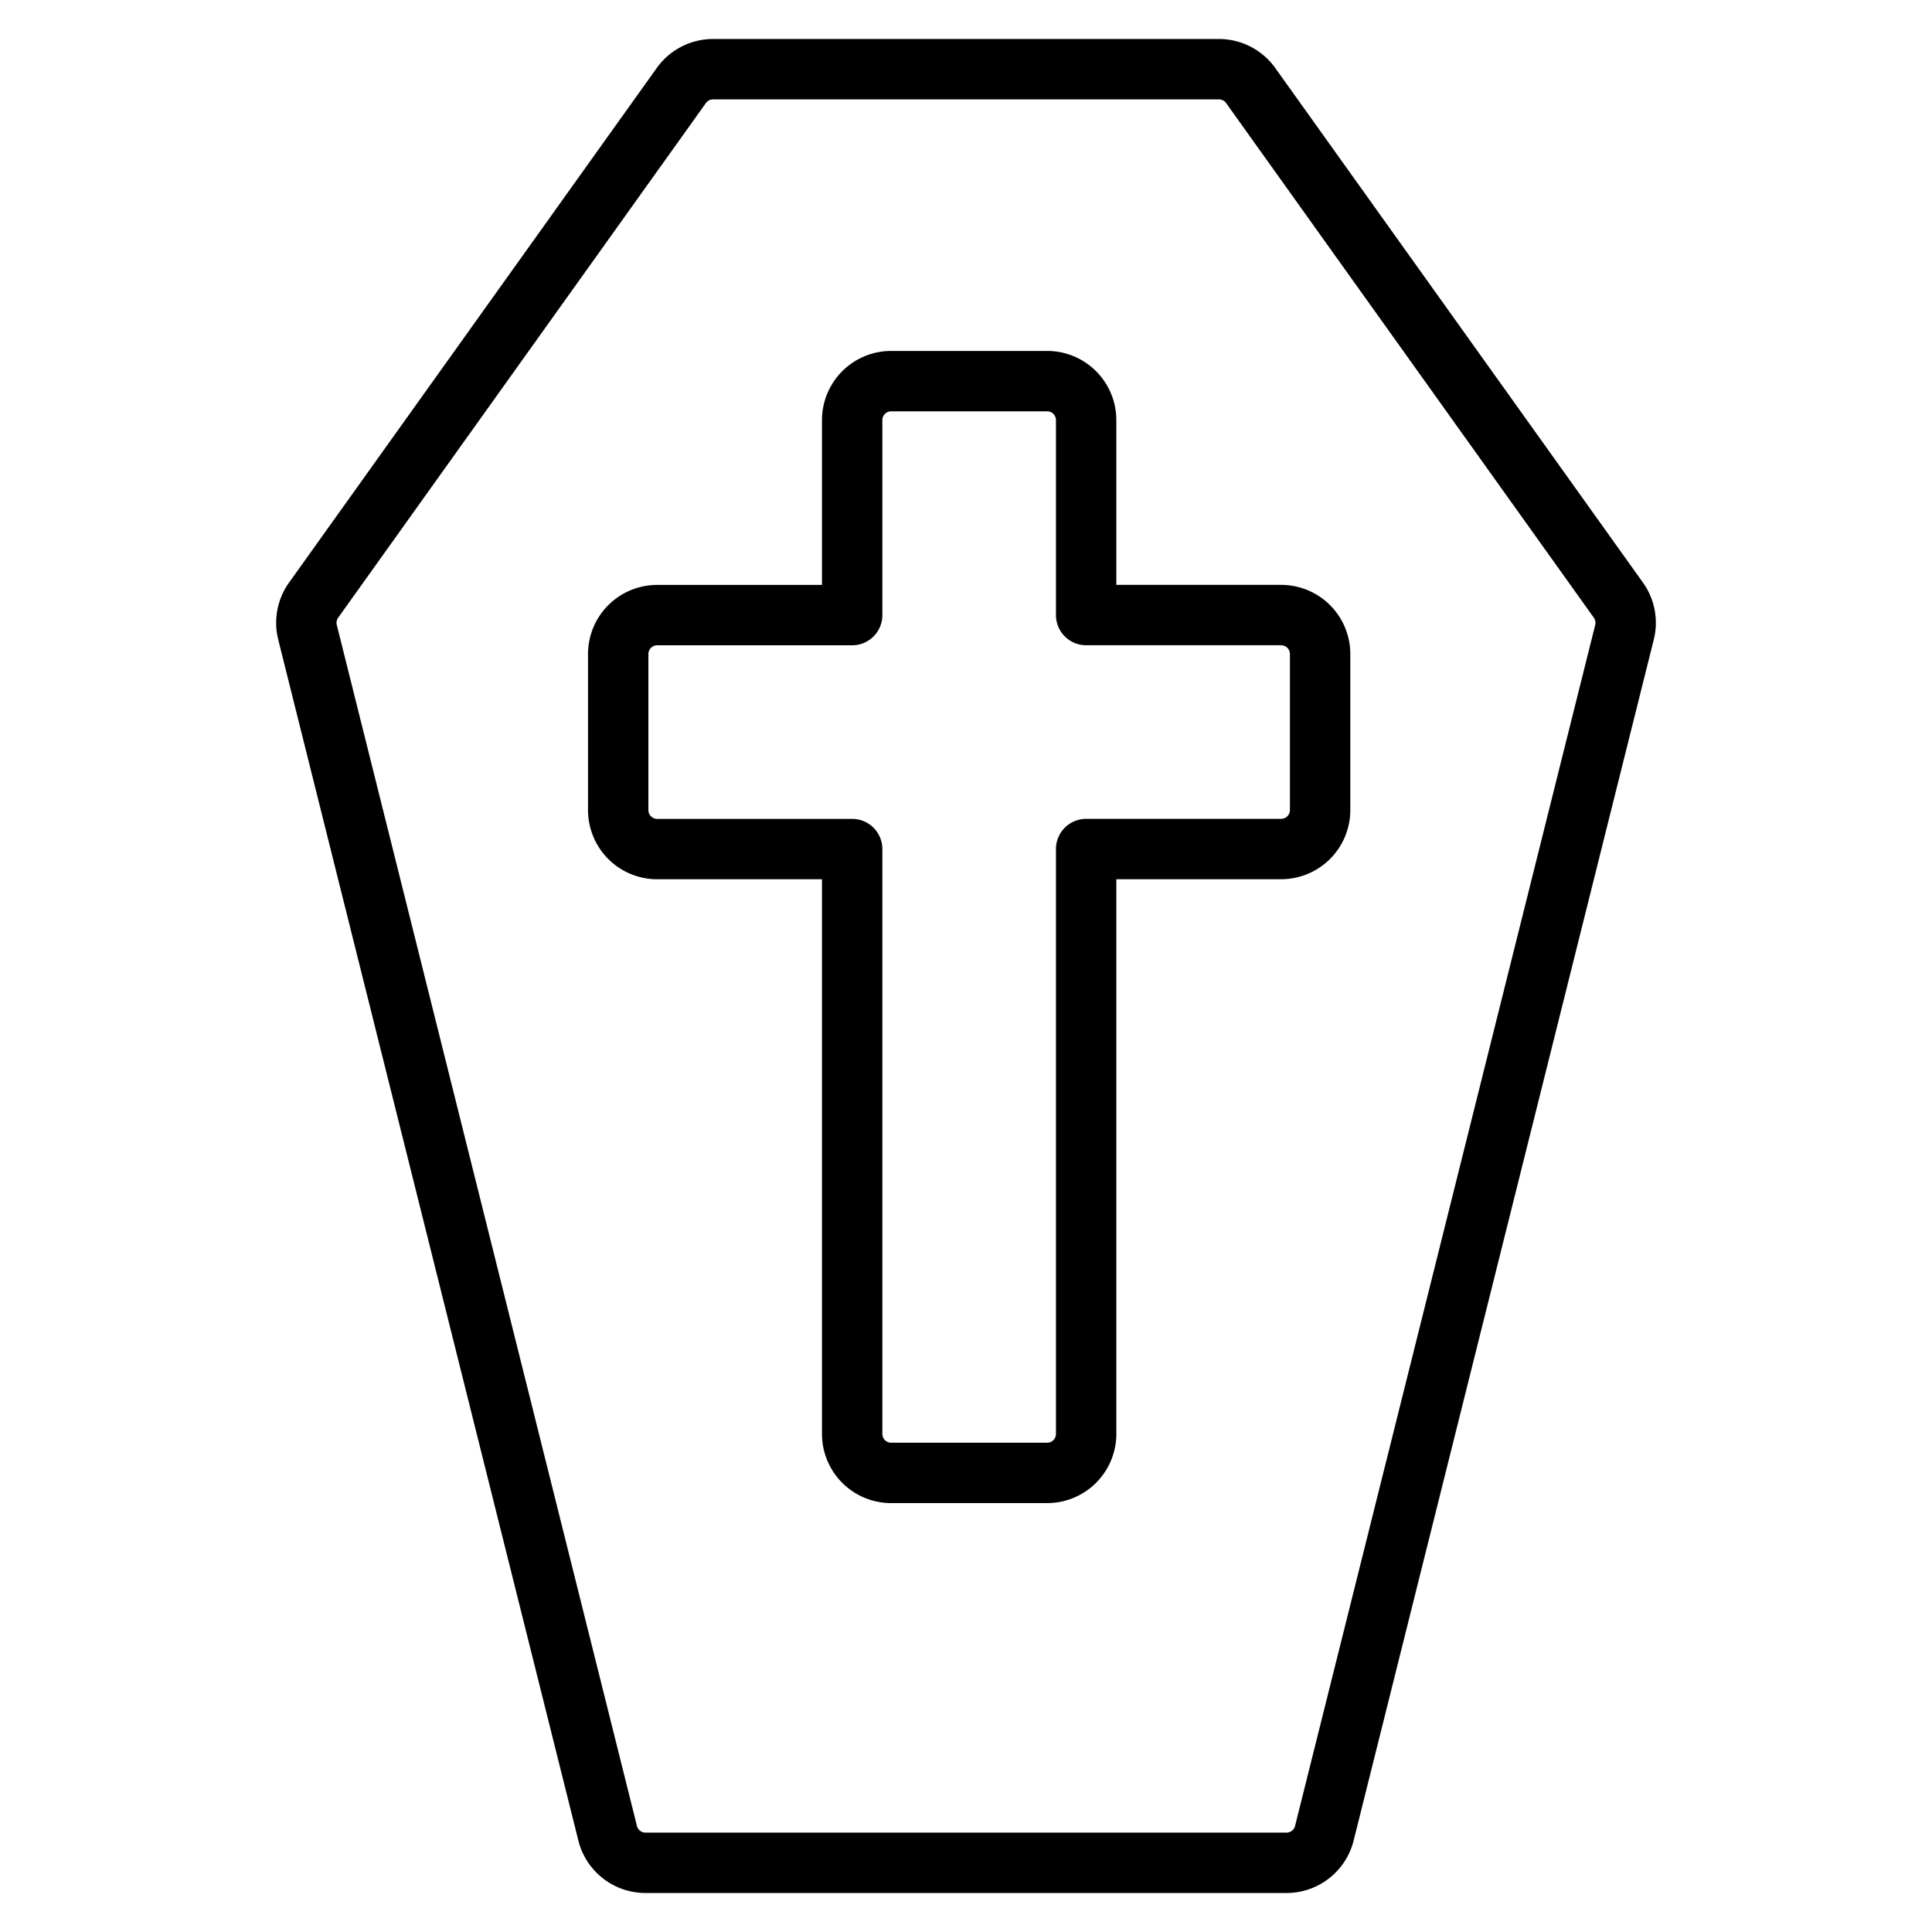 <svg viewBox="-0.75 -0.75 48 48" xmlns="http://www.w3.org/2000/svg" height="48" width="48"><path d="M32.048 15.5a0.969 0.969 0 0 0 -0.969 -0.969h-4.844V9.688a0.969 0.969 0 0 0 -0.969 -0.969h-3.875a0.969 0.969 0 0 0 -0.969 0.969v4.844h-4.844a0.969 0.969 0 0 0 -0.969 0.969v3.875a0.969 0.969 0 0 0 0.969 0.969h4.844V34.875a0.969 0.969 0 0 0 0.969 0.969h3.875a0.969 0.969 0 0 0 0.969 -0.969v-14.531h4.844a0.969 0.969 0 0 0 0.969 -0.969Z" fill="none" stroke="#000000" stroke-linecap="round" stroke-linejoin="round" stroke-width="1.5"></path><path d="M14.347 44.797a0.969 0.969 0 0 0 0.94 0.734h15.926a0.969 0.969 0 0 0 0.94 -0.734l7.457 -29.838a0.969 0.969 0 0 0 -0.151 -0.798L30.322 1.374A0.969 0.969 0 0 0 29.533 0.969H16.967a0.969 0.969 0 0 0 -0.789 0.405l-9.137 12.787a0.969 0.969 0 0 0 -0.151 0.798Z" fill="none" stroke="#000000" stroke-linecap="round" stroke-linejoin="round" stroke-width="1.5"></path></svg>